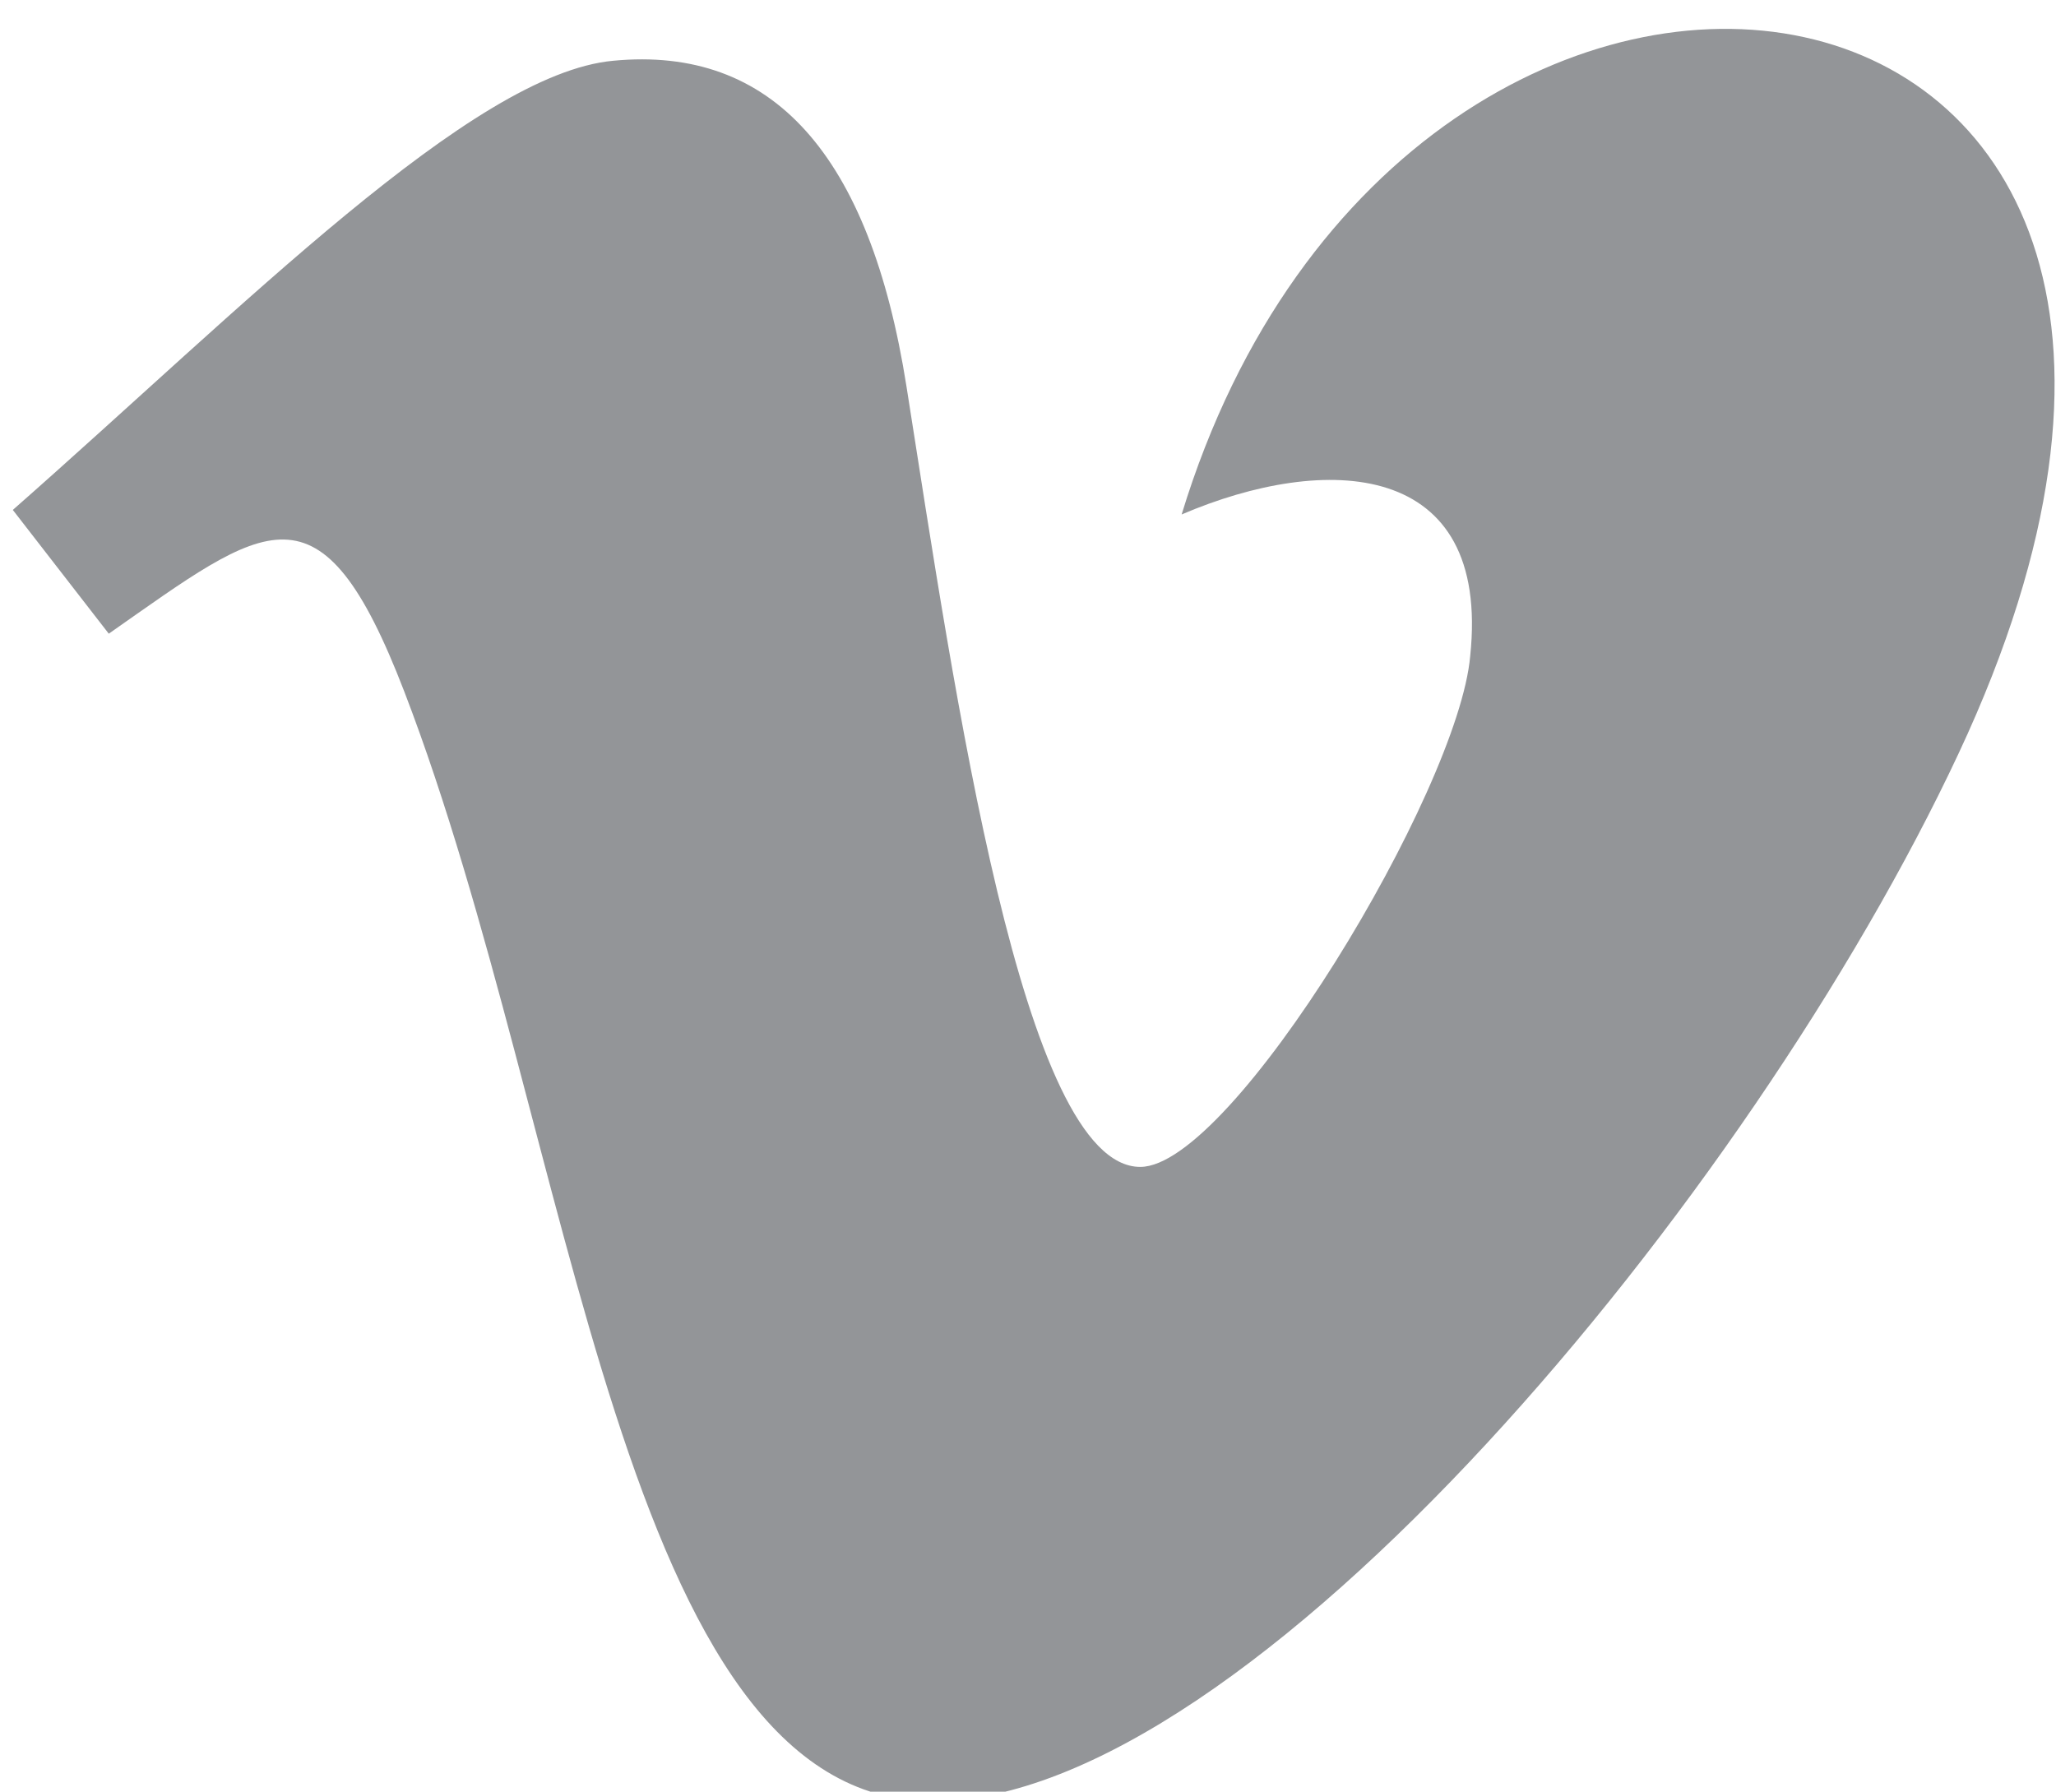 <?xml version="1.0" encoding="UTF-8" standalone="no"?>
<!DOCTYPE svg PUBLIC "-//W3C//DTD SVG 1.1//EN" "http://www.w3.org/Graphics/SVG/1.1/DTD/svg11.dtd">
<svg width="100%" height="100%" viewBox="0 0 70 61" version="1.1" xmlns="http://www.w3.org/2000/svg" xmlns:xlink="http://www.w3.org/1999/xlink" xml:space="preserve" xmlns:serif="http://www.serif.com/" style="fill-rule:evenodd;clip-rule:evenodd;stroke-linejoin:round;stroke-miterlimit:2;">
    <g transform="matrix(1,0,0,1,-3618.52,-7866)">
        <g transform="matrix(2.667,0,0,2.667,0,0)">
            <g transform="matrix(1,0,0,1,1381.78,2959.82)">
                <path d="M0,-0.823C-2.652,4.843 -9.055,12.556 -13.101,12.556C-17.089,12.556 -17.666,4.051 -19.843,-1.609C-20.915,-4.395 -21.607,-3.755 -23.616,-2.349L-24.841,-3.929C-21.911,-6.505 -18.979,-9.497 -17.177,-9.663C-15.148,-9.858 -13.899,-8.471 -13.432,-5.502C-12.816,-1.599 -11.953,4.458 -10.448,4.458C-9.275,4.458 -6.385,-0.347 -6.236,-2.065C-5.972,-4.581 -8.086,-4.657 -9.92,-3.871C-7.017,-13.379 5.06,-11.628 0,-0.823" style="fill:rgb(147,149,152);fill-rule:nonzero;"/>
            </g>
        </g>
    </g>
</svg>
